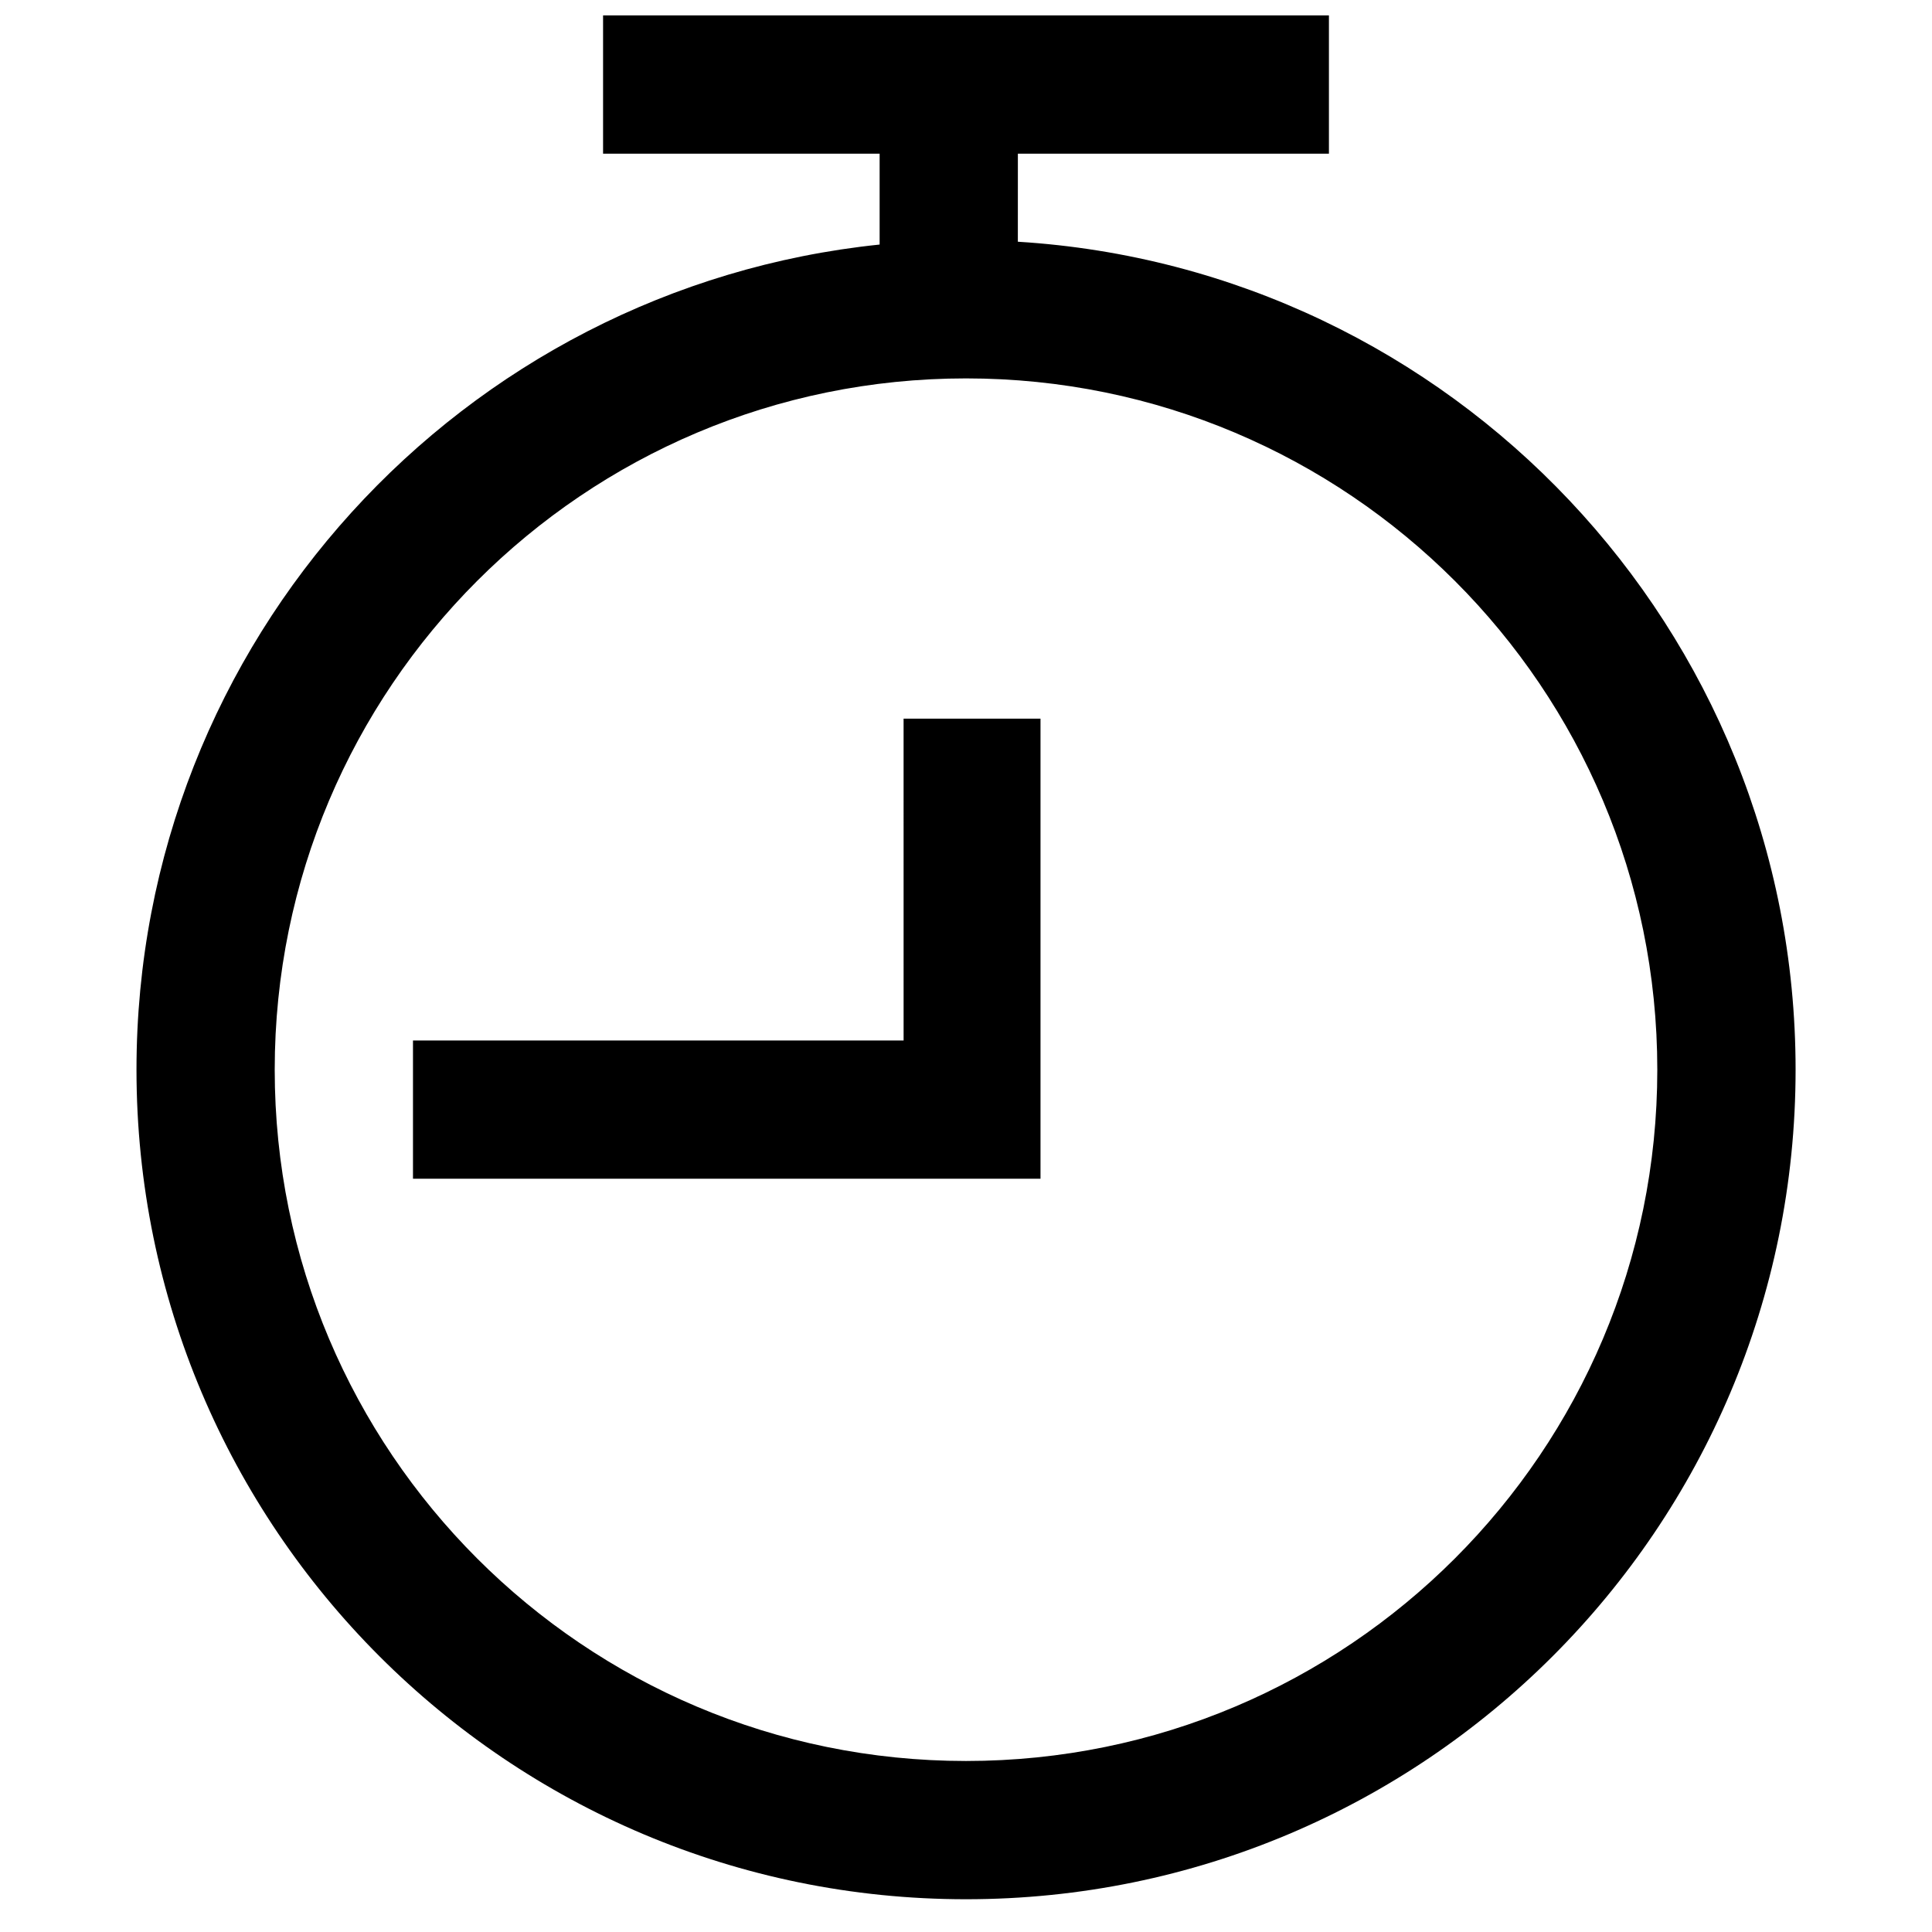 <?xml version="1.0" encoding="UTF-8"?>
<!-- Uploaded to: ICON Repo, www.svgrepo.com, Generator: ICON Repo Mixer Tools -->
<svg width="800px" height="800px" version="1.1" viewBox="144 144 512 512" xmlns="http://www.w3.org/2000/svg">
 <defs>
  <clipPath id="a">
   <path d="m180 148.09h440v499.91h-440z"/>
  </clipPath>
 </defs>
 <g clip-path="url(#a)">
  <path d="m413.74 208.06c115.02 7.09 206.11 102.62 206.11 219.42 0 121.41-98.43 219.84-219.84 219.84-121.42 0-219.84-98.43-219.84-219.84 0-113.68 86.285-207.21 196.94-218.67v-33.238h36.641zm-13.738 402.62c101.18 0 183.2-82.023 183.2-183.2 0-101.18-82.023-183.2-183.2-183.2-101.18 0-183.2 82.02-183.2 183.2 0 101.18 82.02 183.2 183.2 183.2zm-16.543-276.23h36.285v121.93h-166.3v-36.641h130.02zm112.72-149.72h-192.36v-36.641h192.36z"/>
 </g>
</svg>